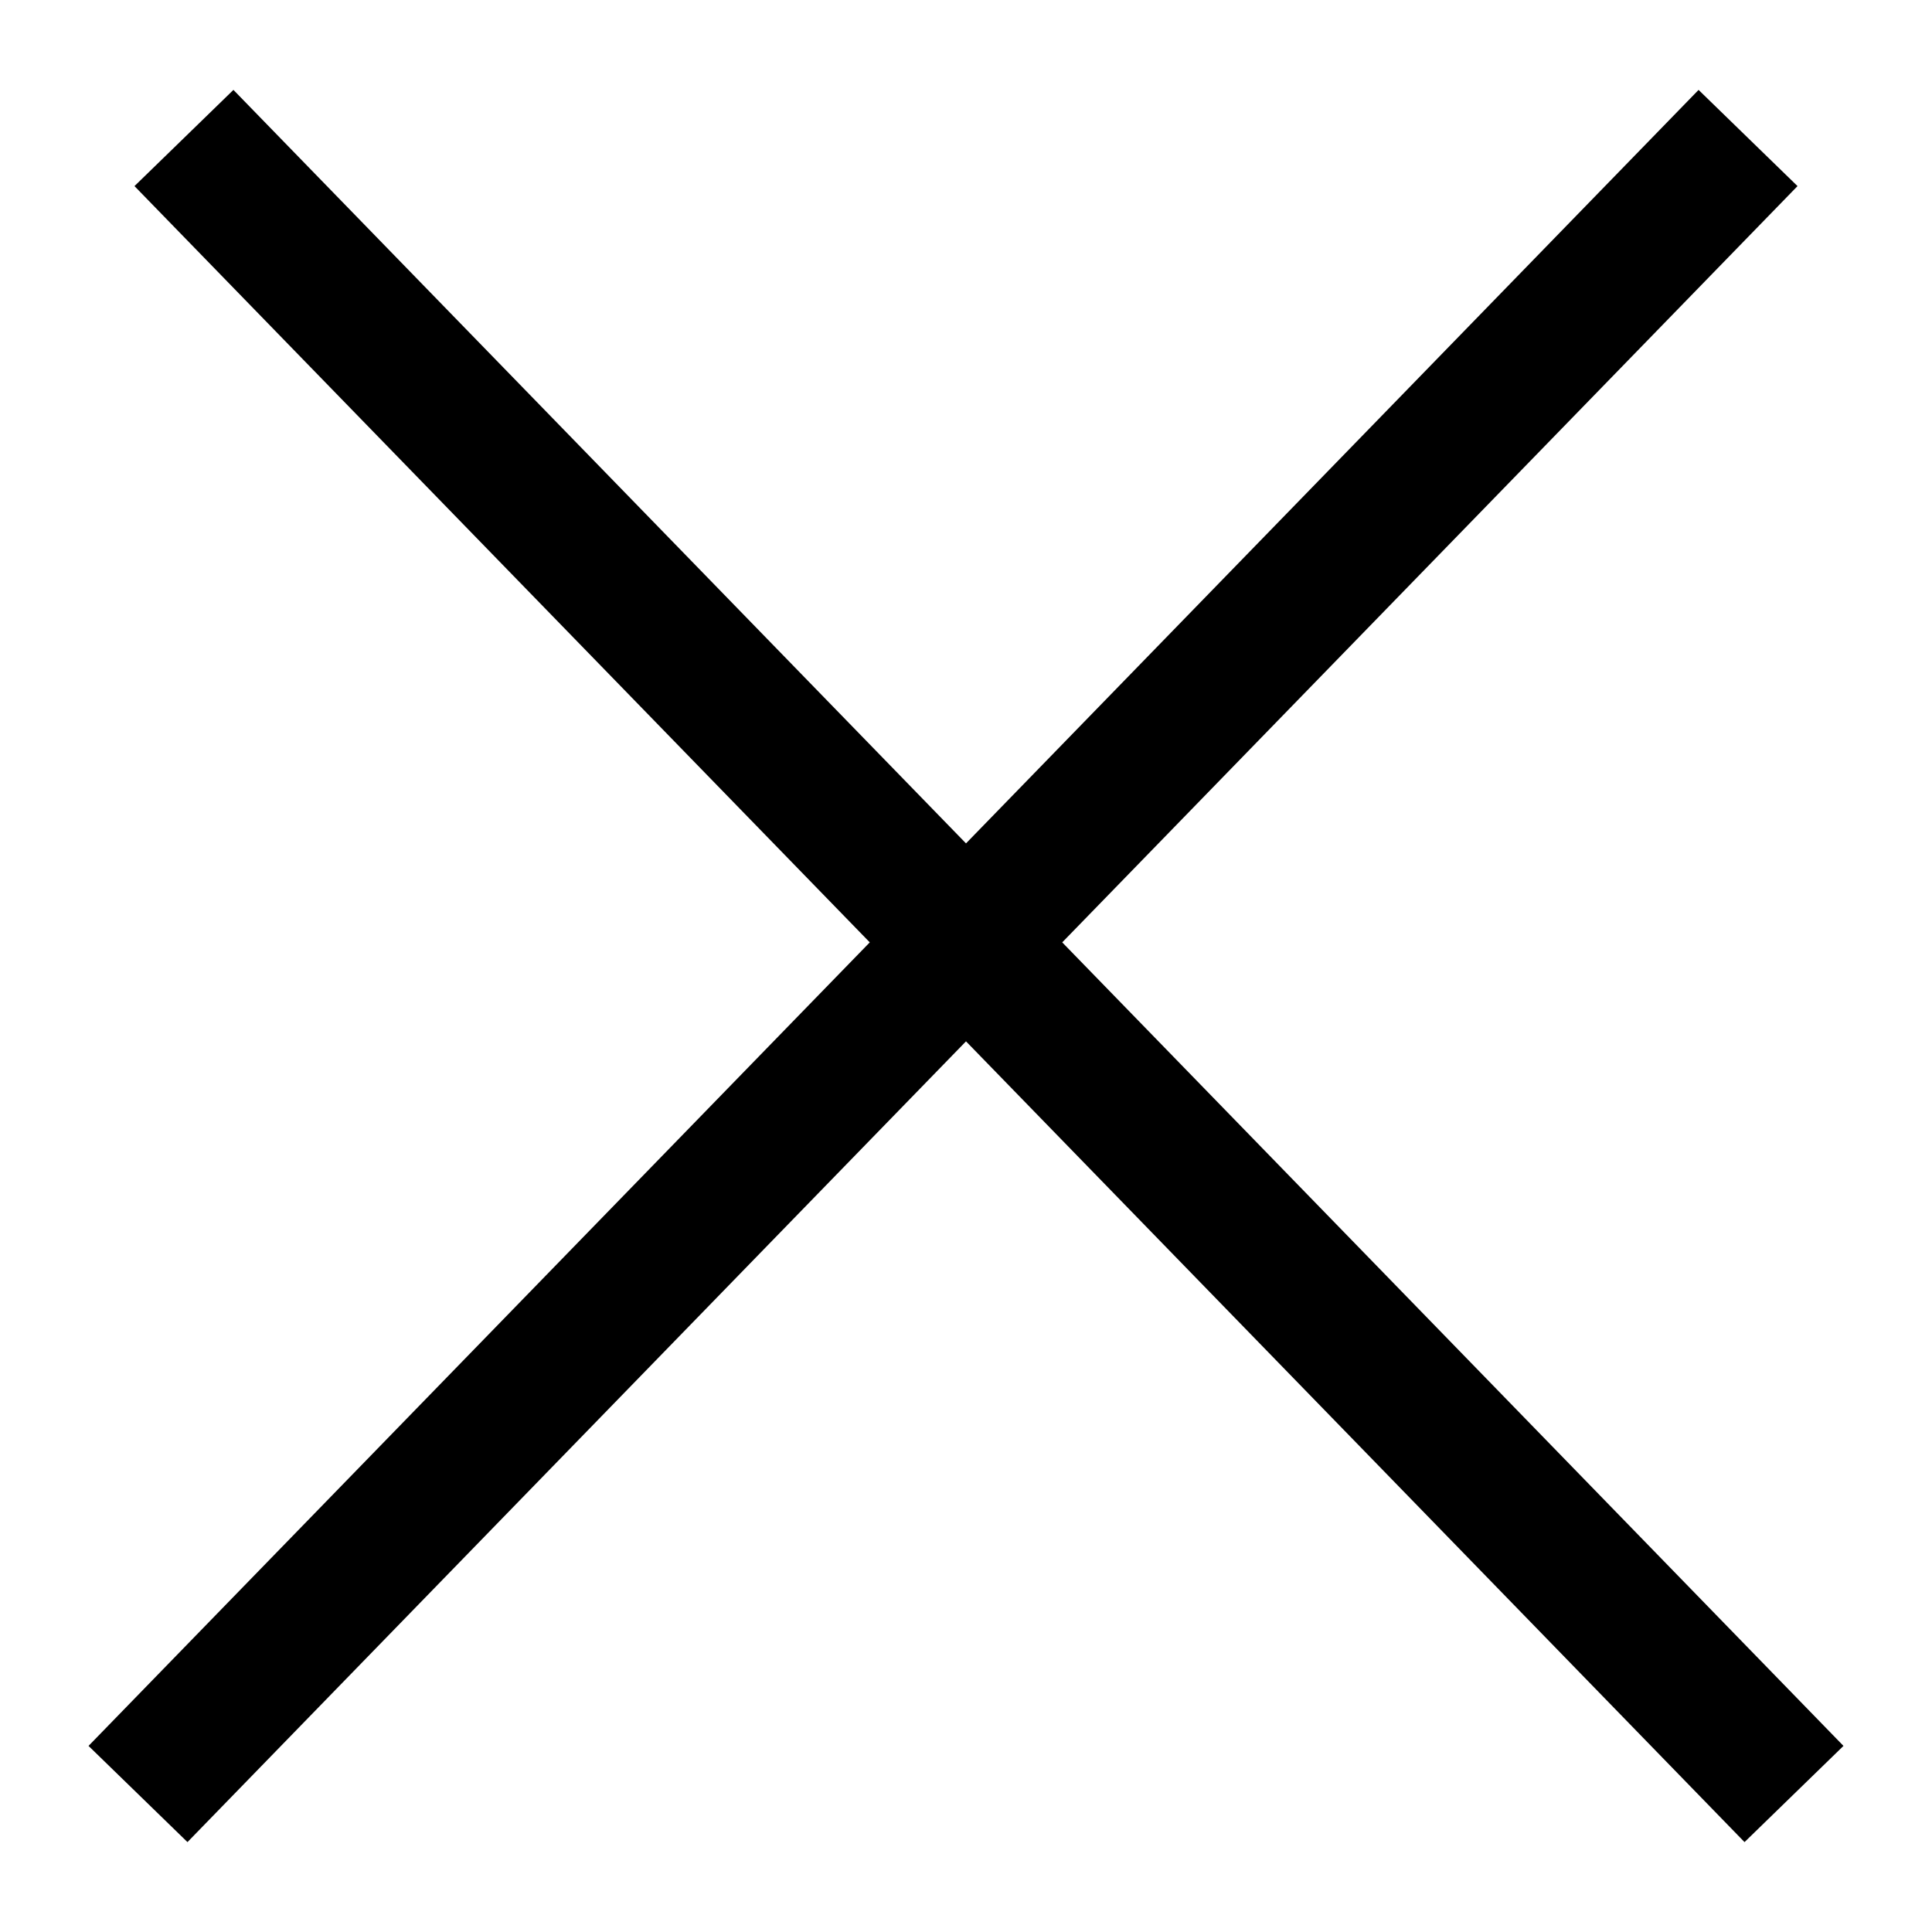 <?xml version="1.0" encoding="UTF-8"?> <svg xmlns="http://www.w3.org/2000/svg" width="14" height="14" viewBox="0 0 14 14" fill="none"><path d="M1.333 1L13 13M12.667 1L1 13" stroke="black"></path></svg> 